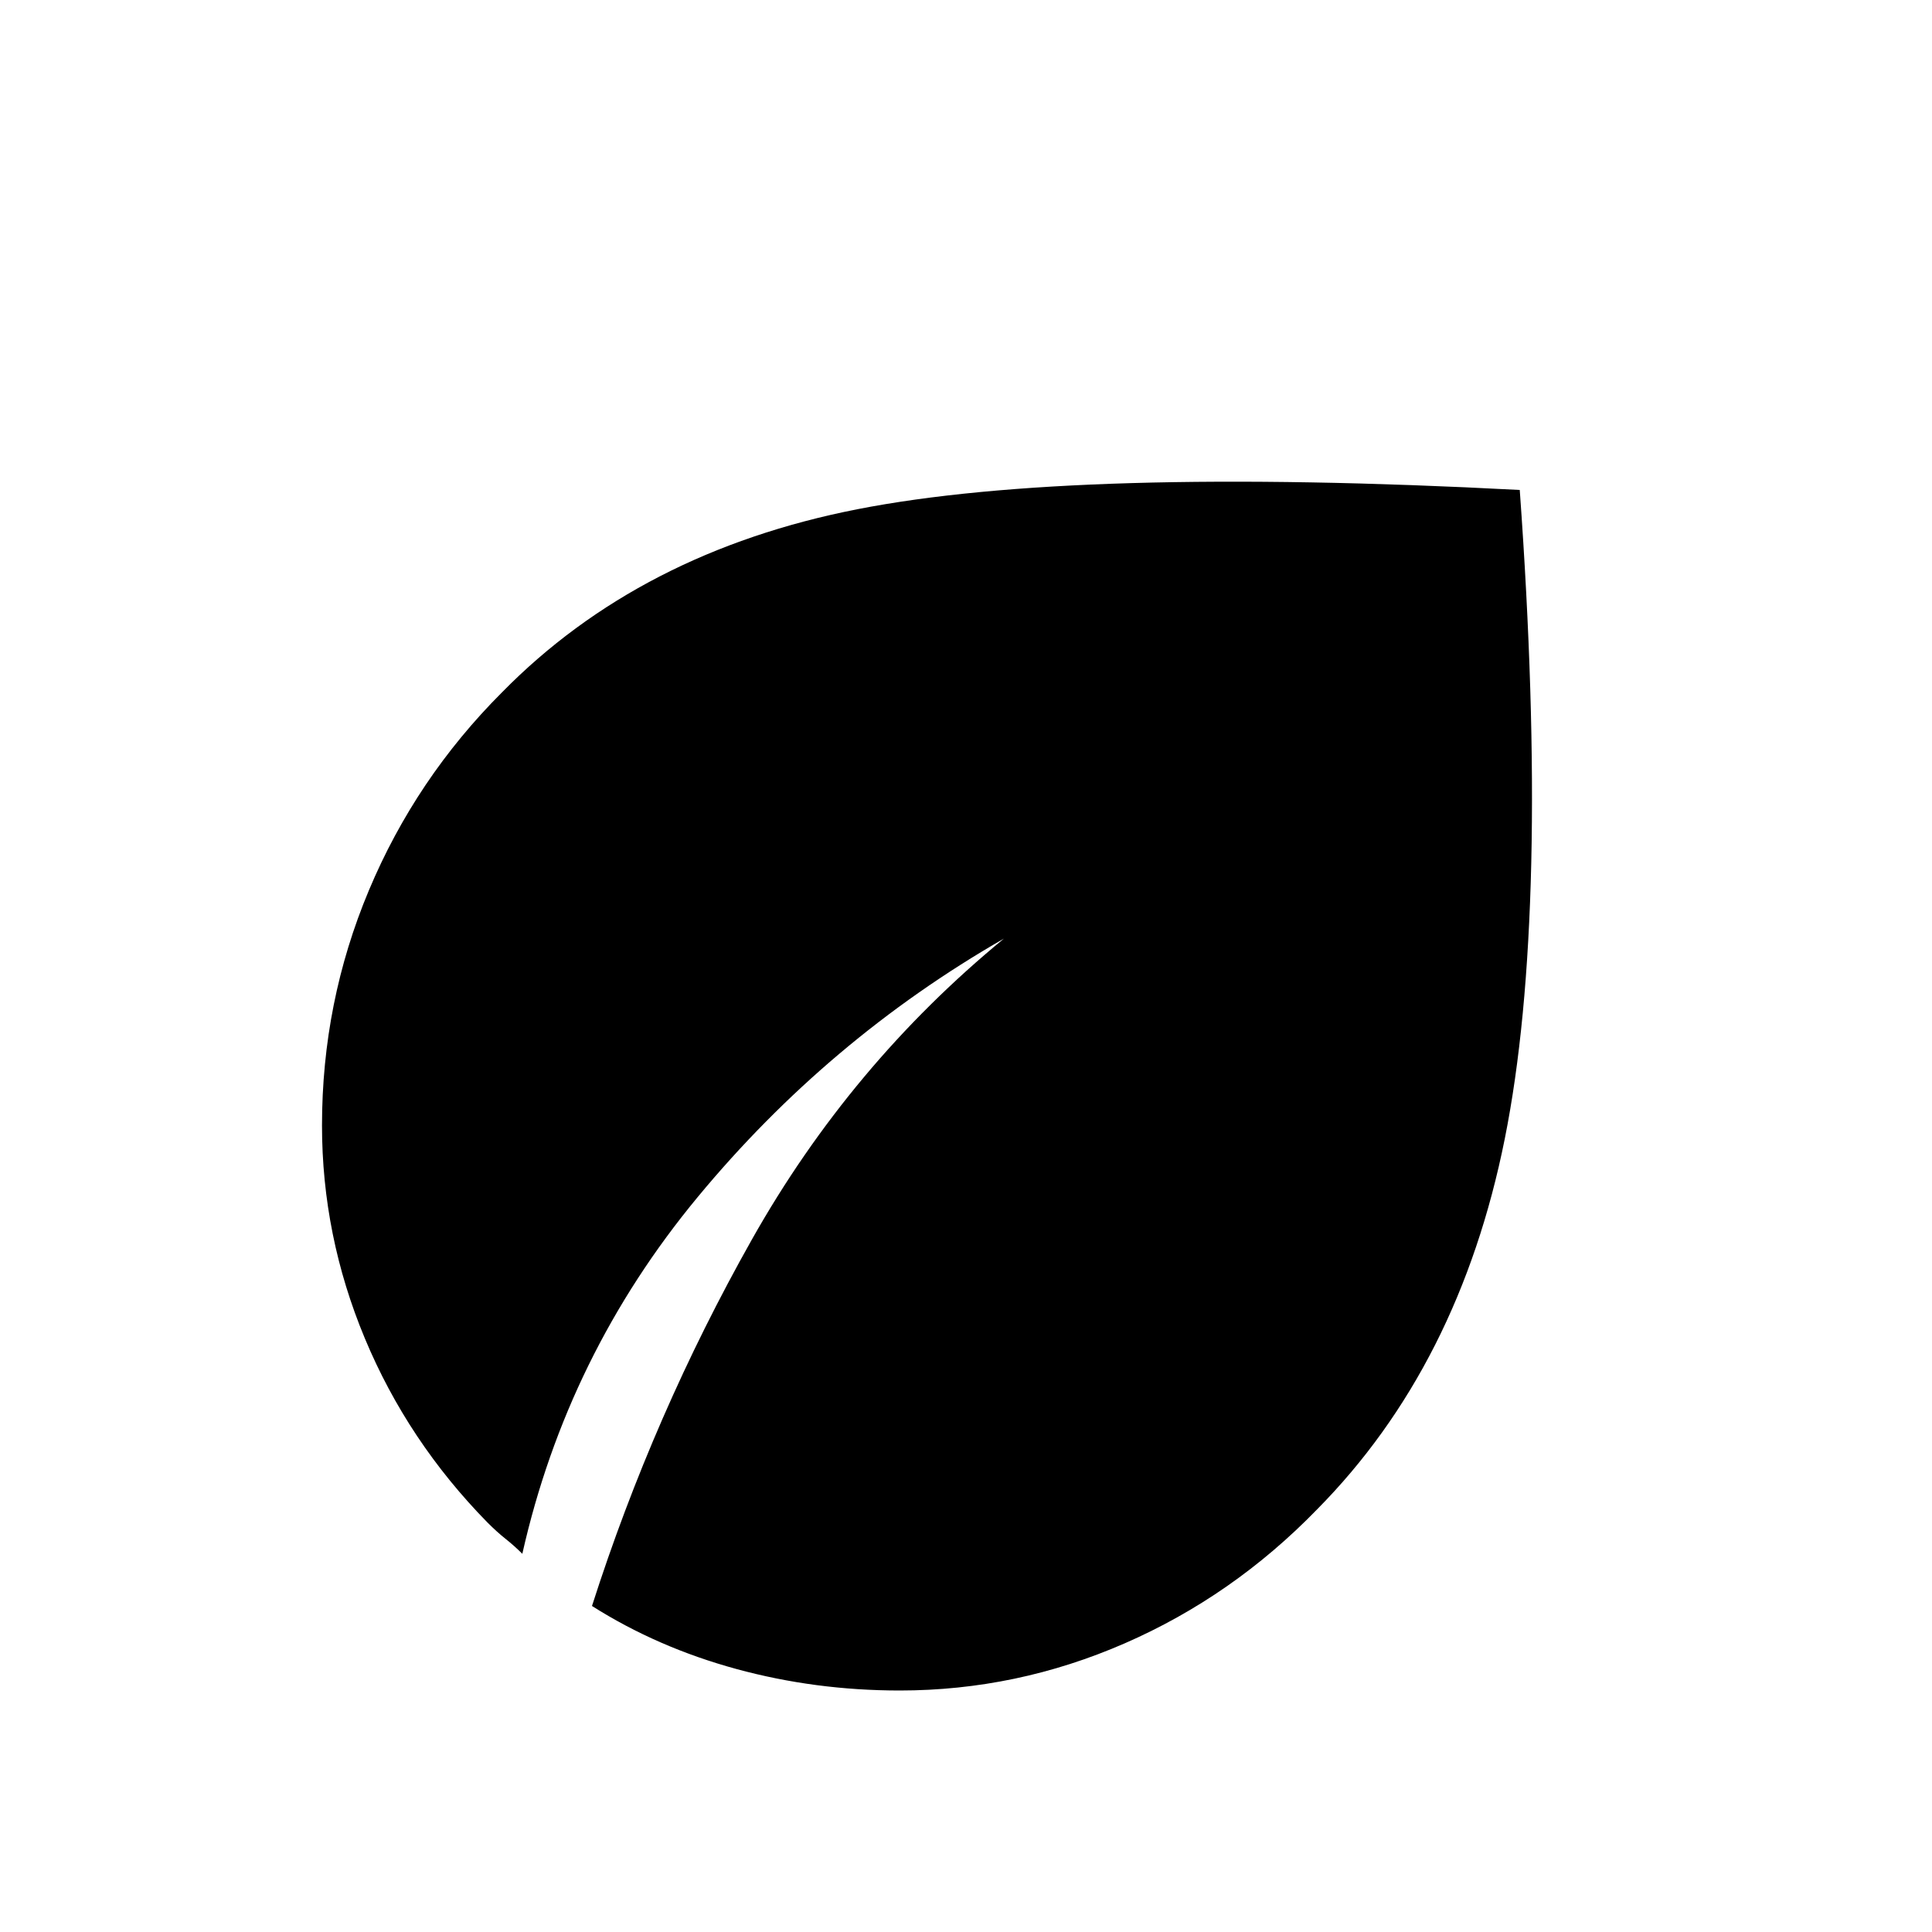 <svg xmlns="http://www.w3.org/2000/svg" height="48" viewBox="0 -960 960 960" width="48"><path d="M447.077-120q-42 0-81.192-10.692-39.193-10.692-71.731-31.308 30.461-95.154 79.423-182.038 48.962-86.885 125.269-149.578-87.384 50.154-152.192 128.462-64.808 78.308-87.116 177.231-4-4-8.269-7.385-4.269-3.384-9.038-8.153-39.616-40.385-60.924-91.462Q160-346 160-400.769q0-61.308 23.307-116.846 23.308-55.539 66.154-98.385Q318-685.769 426-706.962q108-21.192 329.154-9.577Q770.308-507 747.731-394.231q-22.577 112.77-93.346 184.308-41.846 43.077-95.539 66.5Q505.154-120 447.077-120Z"/></svg>